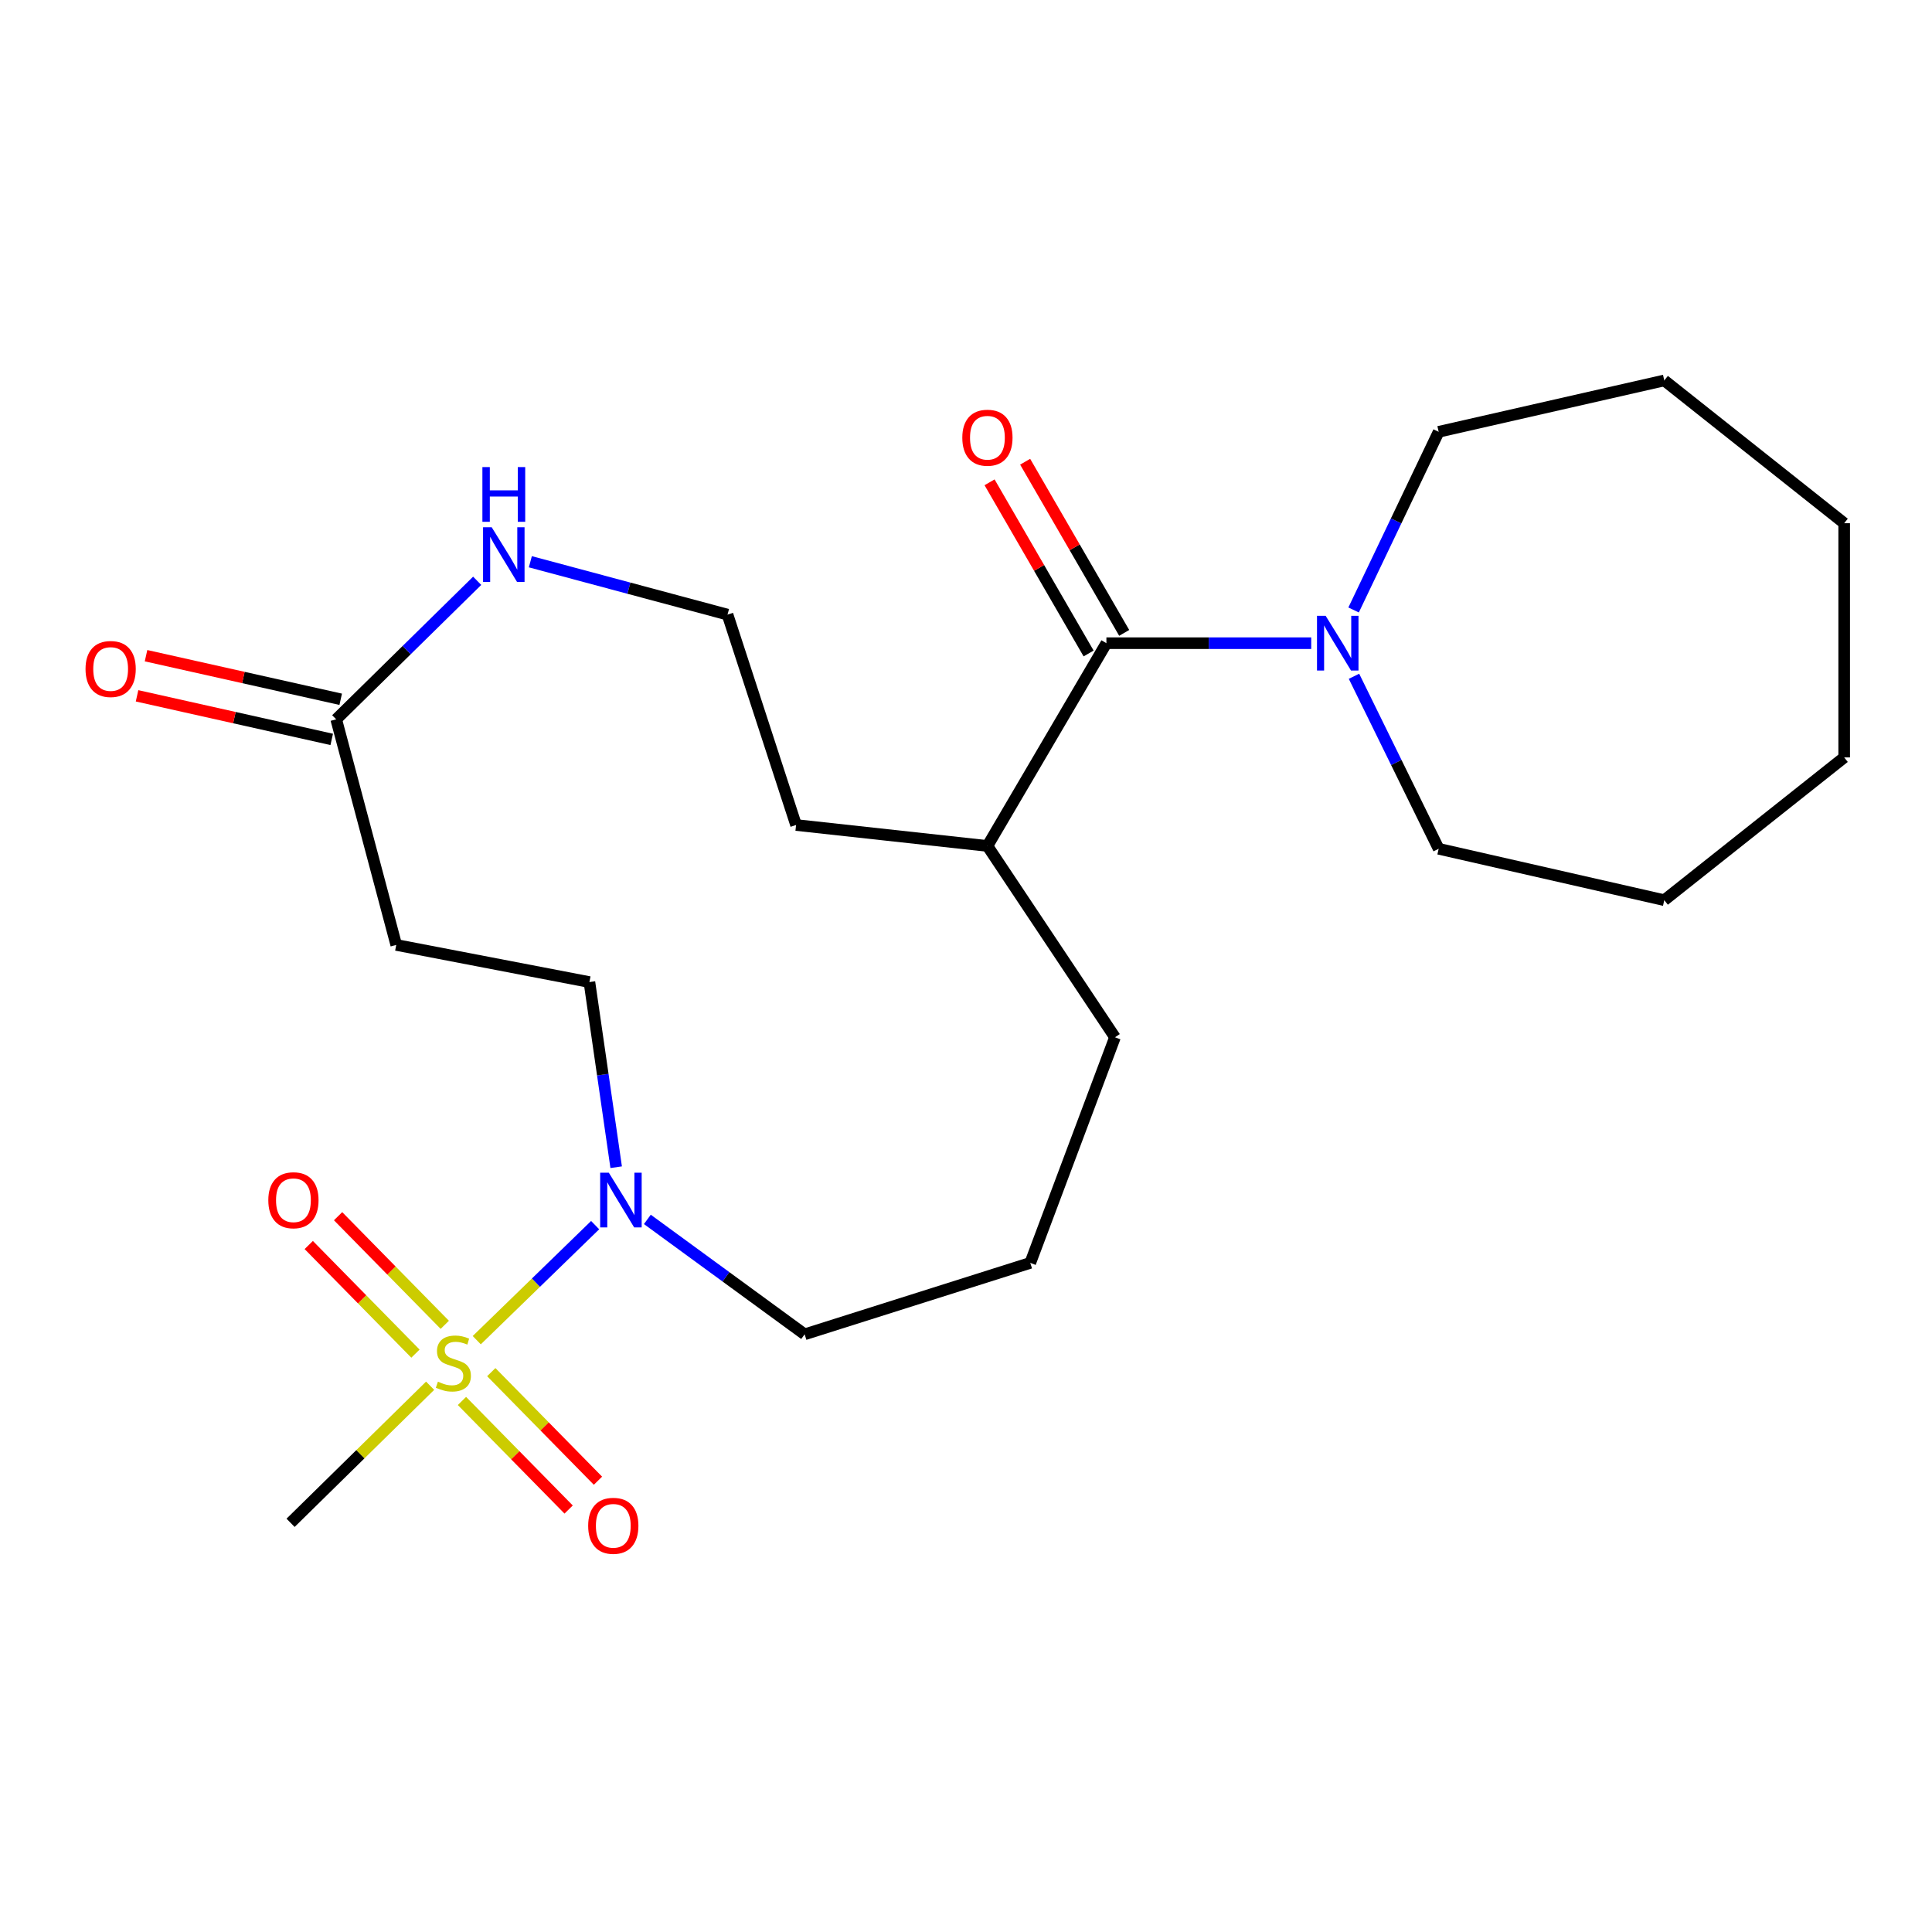 <?xml version='1.0' encoding='iso-8859-1'?>
<svg version='1.1' baseProfile='full'
              xmlns='http://www.w3.org/2000/svg'
                      xmlns:rdkit='http://www.rdkit.org/xml'
                      xmlns:xlink='http://www.w3.org/1999/xlink'
                  xml:space='preserve'
width='1000px' height='1000px' viewBox='0 0 1000 1000'>
<!-- END OF HEADER -->
<rect style='opacity:1.0;fill:#FFFFFF;stroke:none' width='1000' height='1000' x='0' y='0'> </rect>
<path class='bond-0' d='M 246.767,693.671 L 277.406,663.897' style='fill:none;fill-rule:evenodd;stroke:#CCCC00;stroke-width:6px;stroke-linecap:butt;stroke-linejoin:miter;stroke-opacity:1' />
<path class='bond-0' d='M 277.406,663.897 L 308.045,634.123' style='fill:none;fill-rule:evenodd;stroke:#0000FF;stroke-width:6px;stroke-linecap:butt;stroke-linejoin:miter;stroke-opacity:1' />
<path class='bond-5' d='M 230.221,685.726 L 202.608,657.616' style='fill:none;fill-rule:evenodd;stroke:#CCCC00;stroke-width:6px;stroke-linecap:butt;stroke-linejoin:miter;stroke-opacity:1' />
<path class='bond-5' d='M 202.608,657.616 L 174.994,629.505' style='fill:none;fill-rule:evenodd;stroke:#FF0000;stroke-width:6px;stroke-linecap:butt;stroke-linejoin:miter;stroke-opacity:1' />
<path class='bond-5' d='M 215.039,700.64 L 187.426,672.529' style='fill:none;fill-rule:evenodd;stroke:#CCCC00;stroke-width:6px;stroke-linecap:butt;stroke-linejoin:miter;stroke-opacity:1' />
<path class='bond-5' d='M 187.426,672.529 L 159.812,644.418' style='fill:none;fill-rule:evenodd;stroke:#FF0000;stroke-width:6px;stroke-linecap:butt;stroke-linejoin:miter;stroke-opacity:1' />
<path class='bond-6' d='M 239.106,725.136 L 266.715,753.234' style='fill:none;fill-rule:evenodd;stroke:#CCCC00;stroke-width:6px;stroke-linecap:butt;stroke-linejoin:miter;stroke-opacity:1' />
<path class='bond-6' d='M 266.715,753.234 L 294.324,781.332' style='fill:none;fill-rule:evenodd;stroke:#FF0000;stroke-width:6px;stroke-linecap:butt;stroke-linejoin:miter;stroke-opacity:1' />
<path class='bond-6' d='M 254.286,710.221 L 281.895,738.318' style='fill:none;fill-rule:evenodd;stroke:#CCCC00;stroke-width:6px;stroke-linecap:butt;stroke-linejoin:miter;stroke-opacity:1' />
<path class='bond-6' d='M 281.895,738.318 L 309.504,766.416' style='fill:none;fill-rule:evenodd;stroke:#FF0000;stroke-width:6px;stroke-linecap:butt;stroke-linejoin:miter;stroke-opacity:1' />
<path class='bond-12' d='M 222.631,717.253 L 186.516,752.73' style='fill:none;fill-rule:evenodd;stroke:#CCCC00;stroke-width:6px;stroke-linecap:butt;stroke-linejoin:miter;stroke-opacity:1' />
<path class='bond-12' d='M 186.516,752.73 L 150.401,788.206' style='fill:none;fill-rule:evenodd;stroke:#000000;stroke-width:6px;stroke-linecap:butt;stroke-linejoin:miter;stroke-opacity:1' />
<path class='bond-8' d='M 318.928,604.148 L 312.005,556.234' style='fill:none;fill-rule:evenodd;stroke:#0000FF;stroke-width:6px;stroke-linecap:butt;stroke-linejoin:miter;stroke-opacity:1' />
<path class='bond-8' d='M 312.005,556.234 L 305.082,508.319' style='fill:none;fill-rule:evenodd;stroke:#000000;stroke-width:6px;stroke-linecap:butt;stroke-linejoin:miter;stroke-opacity:1' />
<path class='bond-14' d='M 335.07,631.157 L 375.774,660.9' style='fill:none;fill-rule:evenodd;stroke:#0000FF;stroke-width:6px;stroke-linecap:butt;stroke-linejoin:miter;stroke-opacity:1' />
<path class='bond-14' d='M 375.774,660.9 L 416.479,690.642' style='fill:none;fill-rule:evenodd;stroke:#000000;stroke-width:6px;stroke-linecap:butt;stroke-linejoin:miter;stroke-opacity:1' />
<path class='bond-1' d='M 572.673,332.912 L 511.087,437.866' style='fill:none;fill-rule:evenodd;stroke:#000000;stroke-width:6px;stroke-linecap:butt;stroke-linejoin:miter;stroke-opacity:1' />
<path class='bond-2' d='M 572.673,332.912 L 625.678,332.912' style='fill:none;fill-rule:evenodd;stroke:#000000;stroke-width:6px;stroke-linecap:butt;stroke-linejoin:miter;stroke-opacity:1' />
<path class='bond-2' d='M 625.678,332.912 L 678.683,332.912' style='fill:none;fill-rule:evenodd;stroke:#0000FF;stroke-width:6px;stroke-linecap:butt;stroke-linejoin:miter;stroke-opacity:1' />
<path class='bond-9' d='M 581.883,327.583 L 556.25,283.285' style='fill:none;fill-rule:evenodd;stroke:#000000;stroke-width:6px;stroke-linecap:butt;stroke-linejoin:miter;stroke-opacity:1' />
<path class='bond-9' d='M 556.25,283.285 L 530.616,238.986' style='fill:none;fill-rule:evenodd;stroke:#FF0000;stroke-width:6px;stroke-linecap:butt;stroke-linejoin:miter;stroke-opacity:1' />
<path class='bond-9' d='M 563.463,338.242 L 537.83,293.943' style='fill:none;fill-rule:evenodd;stroke:#000000;stroke-width:6px;stroke-linecap:butt;stroke-linejoin:miter;stroke-opacity:1' />
<path class='bond-9' d='M 537.83,293.943 L 512.196,249.645' style='fill:none;fill-rule:evenodd;stroke:#FF0000;stroke-width:6px;stroke-linecap:butt;stroke-linejoin:miter;stroke-opacity:1' />
<path class='bond-15' d='M 700.822,350.036 L 722.736,394.684' style='fill:none;fill-rule:evenodd;stroke:#0000FF;stroke-width:6px;stroke-linecap:butt;stroke-linejoin:miter;stroke-opacity:1' />
<path class='bond-15' d='M 722.736,394.684 L 744.651,439.332' style='fill:none;fill-rule:evenodd;stroke:#000000;stroke-width:6px;stroke-linecap:butt;stroke-linejoin:miter;stroke-opacity:1' />
<path class='bond-16' d='M 700.624,315.721 L 722.637,269.612' style='fill:none;fill-rule:evenodd;stroke:#0000FF;stroke-width:6px;stroke-linecap:butt;stroke-linejoin:miter;stroke-opacity:1' />
<path class='bond-16' d='M 722.637,269.612 L 744.651,223.502' style='fill:none;fill-rule:evenodd;stroke:#000000;stroke-width:6px;stroke-linecap:butt;stroke-linejoin:miter;stroke-opacity:1' />
<path class='bond-3' d='M 174.023,372.33 L 205.094,489.095' style='fill:none;fill-rule:evenodd;stroke:#000000;stroke-width:6px;stroke-linecap:butt;stroke-linejoin:miter;stroke-opacity:1' />
<path class='bond-7' d='M 174.023,372.33 L 210.506,336.474' style='fill:none;fill-rule:evenodd;stroke:#000000;stroke-width:6px;stroke-linecap:butt;stroke-linejoin:miter;stroke-opacity:1' />
<path class='bond-7' d='M 210.506,336.474 L 246.988,300.618' style='fill:none;fill-rule:evenodd;stroke:#0000FF;stroke-width:6px;stroke-linecap:butt;stroke-linejoin:miter;stroke-opacity:1' />
<path class='bond-10' d='M 176.348,361.947 L 125.967,350.667' style='fill:none;fill-rule:evenodd;stroke:#000000;stroke-width:6px;stroke-linecap:butt;stroke-linejoin:miter;stroke-opacity:1' />
<path class='bond-10' d='M 125.967,350.667 L 75.587,339.386' style='fill:none;fill-rule:evenodd;stroke:#FF0000;stroke-width:6px;stroke-linecap:butt;stroke-linejoin:miter;stroke-opacity:1' />
<path class='bond-10' d='M 171.698,382.714 L 121.318,371.434' style='fill:none;fill-rule:evenodd;stroke:#000000;stroke-width:6px;stroke-linecap:butt;stroke-linejoin:miter;stroke-opacity:1' />
<path class='bond-10' d='M 121.318,371.434 L 70.937,360.154' style='fill:none;fill-rule:evenodd;stroke:#FF0000;stroke-width:6px;stroke-linecap:butt;stroke-linejoin:miter;stroke-opacity:1' />
<path class='bond-4' d='M 205.094,489.095 L 305.082,508.319' style='fill:none;fill-rule:evenodd;stroke:#000000;stroke-width:6px;stroke-linecap:butt;stroke-linejoin:miter;stroke-opacity:1' />
<path class='bond-13' d='M 274.506,290.758 L 325.535,304.44' style='fill:none;fill-rule:evenodd;stroke:#0000FF;stroke-width:6px;stroke-linecap:butt;stroke-linejoin:miter;stroke-opacity:1' />
<path class='bond-13' d='M 325.535,304.44 L 376.564,318.122' style='fill:none;fill-rule:evenodd;stroke:#000000;stroke-width:6px;stroke-linecap:butt;stroke-linejoin:miter;stroke-opacity:1' />
<path class='bond-11' d='M 511.087,437.866 L 577.106,536.895' style='fill:none;fill-rule:evenodd;stroke:#000000;stroke-width:6px;stroke-linecap:butt;stroke-linejoin:miter;stroke-opacity:1' />
<path class='bond-18' d='M 511.087,437.866 L 412.045,427.024' style='fill:none;fill-rule:evenodd;stroke:#000000;stroke-width:6px;stroke-linecap:butt;stroke-linejoin:miter;stroke-opacity:1' />
<path class='bond-24' d='M 376.564,318.122 L 412.045,427.024' style='fill:none;fill-rule:evenodd;stroke:#000000;stroke-width:6px;stroke-linecap:butt;stroke-linejoin:miter;stroke-opacity:1' />
<path class='bond-17' d='M 416.479,690.642 L 533.267,653.672' style='fill:none;fill-rule:evenodd;stroke:#000000;stroke-width:6px;stroke-linecap:butt;stroke-linejoin:miter;stroke-opacity:1' />
<path class='bond-20' d='M 744.651,439.332 L 861.427,465.933' style='fill:none;fill-rule:evenodd;stroke:#000000;stroke-width:6px;stroke-linecap:butt;stroke-linejoin:miter;stroke-opacity:1' />
<path class='bond-21' d='M 744.651,223.502 L 861.427,196.912' style='fill:none;fill-rule:evenodd;stroke:#000000;stroke-width:6px;stroke-linecap:butt;stroke-linejoin:miter;stroke-opacity:1' />
<path class='bond-19' d='M 533.267,653.672 L 577.106,536.895' style='fill:none;fill-rule:evenodd;stroke:#000000;stroke-width:6px;stroke-linecap:butt;stroke-linejoin:miter;stroke-opacity:1' />
<path class='bond-22' d='M 861.427,465.933 L 954.545,392.039' style='fill:none;fill-rule:evenodd;stroke:#000000;stroke-width:6px;stroke-linecap:butt;stroke-linejoin:miter;stroke-opacity:1' />
<path class='bond-23' d='M 861.427,196.912 L 954.545,270.818' style='fill:none;fill-rule:evenodd;stroke:#000000;stroke-width:6px;stroke-linecap:butt;stroke-linejoin:miter;stroke-opacity:1' />
<path class='bond-25' d='M 954.545,392.039 L 954.545,270.818' style='fill:none;fill-rule:evenodd;stroke:#000000;stroke-width:6px;stroke-linecap:butt;stroke-linejoin:miter;stroke-opacity:1' />
<path  class='atom-0' d='M 226.664 715.153
Q 226.984 715.273, 228.304 715.833
Q 229.624 716.393, 231.064 716.753
Q 232.544 717.073, 233.984 717.073
Q 236.664 717.073, 238.224 715.793
Q 239.784 714.473, 239.784 712.193
Q 239.784 710.633, 238.984 709.673
Q 238.224 708.713, 237.024 708.193
Q 235.824 707.673, 233.824 707.073
Q 231.304 706.313, 229.784 705.593
Q 228.304 704.873, 227.224 703.353
Q 226.184 701.833, 226.184 699.273
Q 226.184 695.713, 228.584 693.513
Q 231.024 691.313, 235.824 691.313
Q 239.104 691.313, 242.824 692.873
L 241.904 695.953
Q 238.504 694.553, 235.944 694.553
Q 233.184 694.553, 231.664 695.713
Q 230.144 696.833, 230.184 698.793
Q 230.184 700.313, 230.944 701.233
Q 231.744 702.153, 232.864 702.673
Q 234.024 703.193, 235.944 703.793
Q 238.504 704.593, 240.024 705.393
Q 241.544 706.193, 242.624 707.833
Q 243.744 709.433, 243.744 712.193
Q 243.744 716.113, 241.104 718.233
Q 238.504 720.313, 234.144 720.313
Q 231.624 720.313, 229.704 719.753
Q 227.824 719.233, 225.584 718.313
L 226.664 715.153
' fill='#CCCC00'/>
<path  class='atom-1' d='M 315.126 606.998
L 324.406 621.998
Q 325.326 623.478, 326.806 626.158
Q 328.286 628.838, 328.366 628.998
L 328.366 606.998
L 332.126 606.998
L 332.126 635.318
L 328.246 635.318
L 318.286 618.918
Q 317.126 616.998, 315.886 614.798
Q 314.686 612.598, 314.326 611.918
L 314.326 635.318
L 310.646 635.318
L 310.646 606.998
L 315.126 606.998
' fill='#0000FF'/>
<path  class='atom-3' d='M 686.157 318.752
L 695.437 333.752
Q 696.357 335.232, 697.837 337.912
Q 699.317 340.592, 699.397 340.752
L 699.397 318.752
L 703.157 318.752
L 703.157 347.072
L 699.277 347.072
L 689.317 330.672
Q 688.157 328.752, 686.917 326.552
Q 685.717 324.352, 685.357 323.672
L 685.357 347.072
L 681.677 347.072
L 681.677 318.752
L 686.157 318.752
' fill='#0000FF'/>
<path  class='atom-6' d='M 138.879 621.238
Q 138.879 614.438, 142.239 610.638
Q 145.599 606.838, 151.879 606.838
Q 158.159 606.838, 161.519 610.638
Q 164.879 614.438, 164.879 621.238
Q 164.879 628.118, 161.479 632.038
Q 158.079 635.918, 151.879 635.918
Q 145.639 635.918, 142.239 632.038
Q 138.879 628.158, 138.879 621.238
M 151.879 632.718
Q 156.199 632.718, 158.519 629.838
Q 160.879 626.918, 160.879 621.238
Q 160.879 615.678, 158.519 612.878
Q 156.199 610.038, 151.879 610.038
Q 147.559 610.038, 145.199 612.838
Q 142.879 615.638, 142.879 621.238
Q 142.879 626.958, 145.199 629.838
Q 147.559 632.718, 151.879 632.718
' fill='#FF0000'/>
<path  class='atom-7' d='M 304.437 789.752
Q 304.437 782.952, 307.797 779.152
Q 311.157 775.352, 317.437 775.352
Q 323.717 775.352, 327.077 779.152
Q 330.437 782.952, 330.437 789.752
Q 330.437 796.632, 327.037 800.552
Q 323.637 804.432, 317.437 804.432
Q 311.197 804.432, 307.797 800.552
Q 304.437 796.672, 304.437 789.752
M 317.437 801.232
Q 321.757 801.232, 324.077 798.352
Q 326.437 795.432, 326.437 789.752
Q 326.437 784.192, 324.077 781.392
Q 321.757 778.552, 317.437 778.552
Q 313.117 778.552, 310.757 781.352
Q 308.437 784.152, 308.437 789.752
Q 308.437 795.472, 310.757 798.352
Q 313.117 801.232, 317.437 801.232
' fill='#FF0000'/>
<path  class='atom-8' d='M 254.509 272.914
L 263.789 287.914
Q 264.709 289.394, 266.189 292.074
Q 267.669 294.754, 267.749 294.914
L 267.749 272.914
L 271.509 272.914
L 271.509 301.234
L 267.629 301.234
L 257.669 284.834
Q 256.509 282.914, 255.269 280.714
Q 254.069 278.514, 253.709 277.834
L 253.709 301.234
L 250.029 301.234
L 250.029 272.914
L 254.509 272.914
' fill='#0000FF'/>
<path  class='atom-8' d='M 249.689 241.762
L 253.529 241.762
L 253.529 253.802
L 268.009 253.802
L 268.009 241.762
L 271.849 241.762
L 271.849 270.082
L 268.009 270.082
L 268.009 257.002
L 253.529 257.002
L 253.529 270.082
L 249.689 270.082
L 249.689 241.762
' fill='#0000FF'/>
<path  class='atom-10' d='M 498.087 226.561
Q 498.087 219.761, 501.447 215.961
Q 504.807 212.161, 511.087 212.161
Q 517.367 212.161, 520.727 215.961
Q 524.087 219.761, 524.087 226.561
Q 524.087 233.441, 520.687 237.361
Q 517.287 241.241, 511.087 241.241
Q 504.847 241.241, 501.447 237.361
Q 498.087 233.481, 498.087 226.561
M 511.087 238.041
Q 515.407 238.041, 517.727 235.161
Q 520.087 232.241, 520.087 226.561
Q 520.087 221.001, 517.727 218.201
Q 515.407 215.361, 511.087 215.361
Q 506.767 215.361, 504.407 218.161
Q 502.087 220.961, 502.087 226.561
Q 502.087 232.281, 504.407 235.161
Q 506.767 238.041, 511.087 238.041
' fill='#FF0000'/>
<path  class='atom-11' d='M 44.271 346.27
Q 44.271 339.47, 47.631 335.67
Q 50.991 331.87, 57.271 331.87
Q 63.551 331.87, 66.911 335.67
Q 70.271 339.47, 70.271 346.27
Q 70.271 353.15, 66.871 357.07
Q 63.471 360.95, 57.271 360.95
Q 51.031 360.95, 47.631 357.07
Q 44.271 353.19, 44.271 346.27
M 57.271 357.75
Q 61.591 357.75, 63.911 354.87
Q 66.271 351.95, 66.271 346.27
Q 66.271 340.71, 63.911 337.91
Q 61.591 335.07, 57.271 335.07
Q 52.951 335.07, 50.591 337.87
Q 48.271 340.67, 48.271 346.27
Q 48.271 351.99, 50.591 354.87
Q 52.951 357.75, 57.271 357.75
' fill='#FF0000'/>
</svg>
